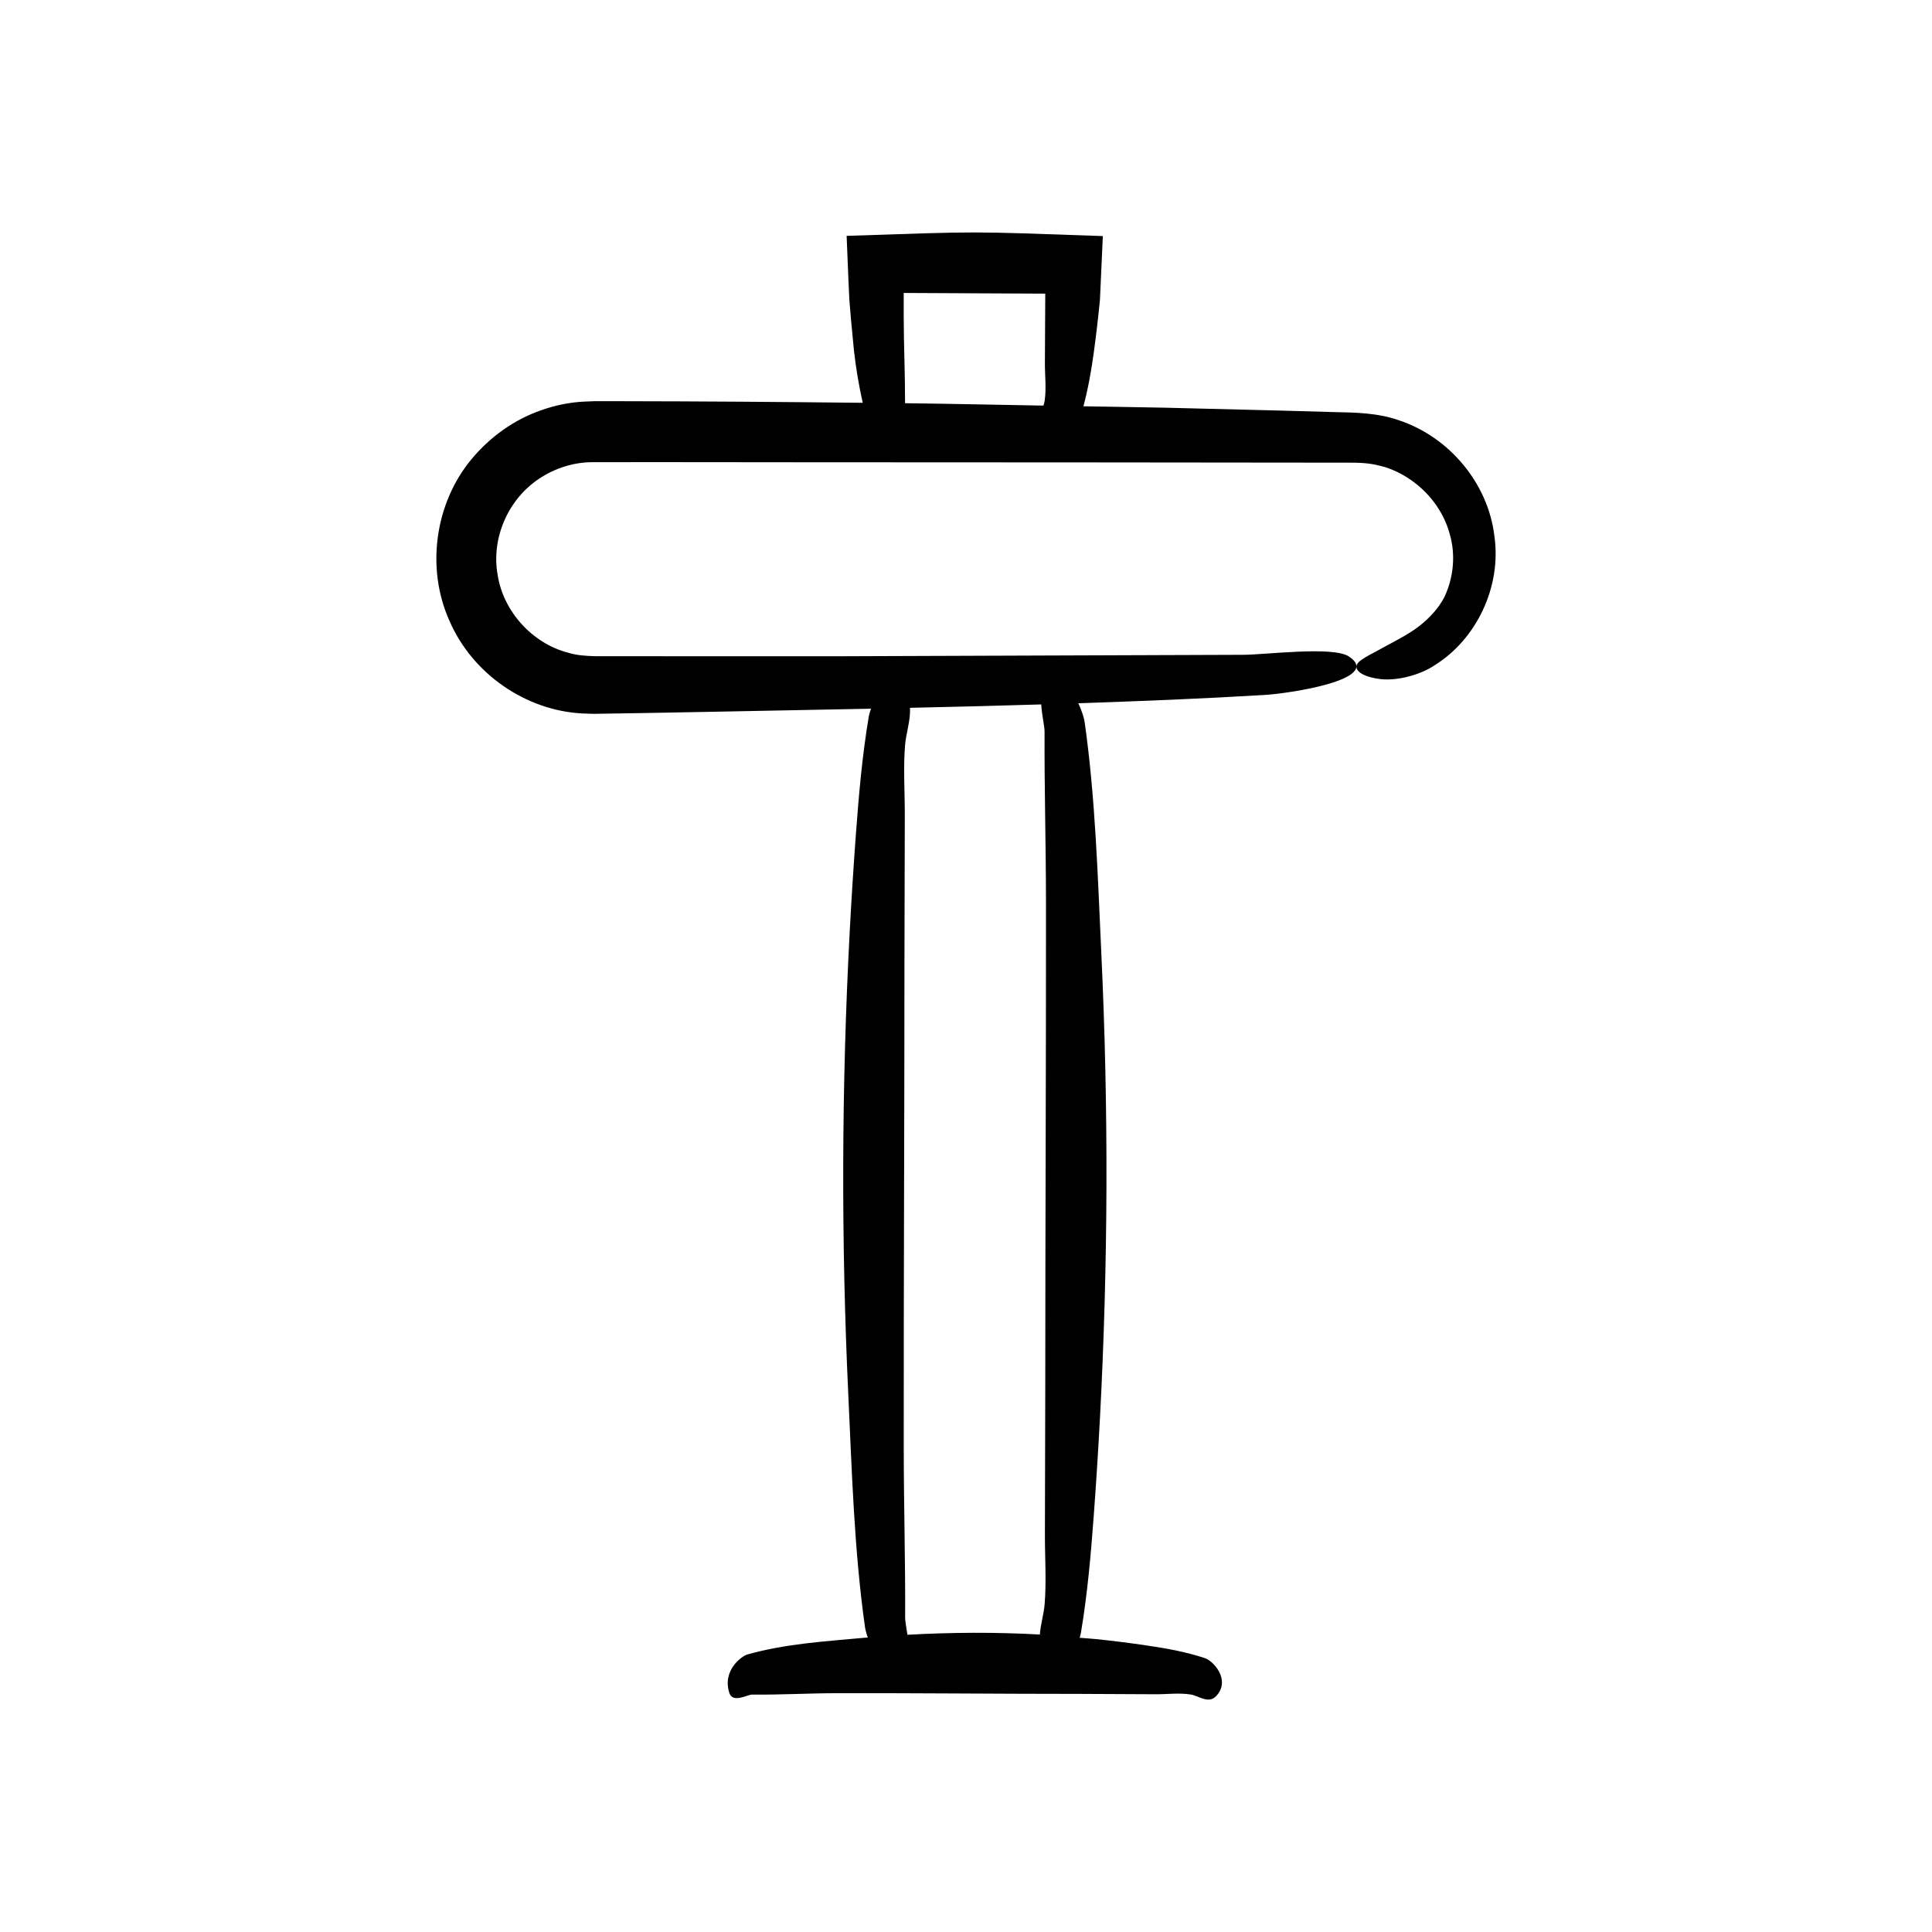 <?xml version="1.0" encoding="UTF-8"?>
<!-- Uploaded to: SVG Repo, www.svgrepo.com, Generator: SVG Repo Mixer Tools -->
<svg fill="#000000" width="800px" height="800px" version="1.1" viewBox="144 144 512 512" xmlns="http://www.w3.org/2000/svg">
 <path d="m303.8 250.32h-2.258l-2.773 0.113c-3.812 0.18-7.606 0.969-11.207 2.234-7.254 2.488-13.648 7.082-18.52 12.918-9.84 11.746-12.203 29.082-5.91 42.988 6.047 13.98 20.227 23.797 35.332 24.504l2.801 0.098 2.254-0.035 4.512-0.07 9.02-0.148 18.039-0.336c13.207-0.266 26.461-0.508 39.734-0.773-0.273 0.777-0.5 1.535-0.609 2.188-1.723 10.281-2.621 20.625-3.387 30.973-0.637 8.602-1.184 17.203-1.641 25.812-2.172 40.984-2.297 82.027-0.371 123.02 0.957 20.418 1.547 41.109 4.422 61.438 0.086 0.605 0.344 1.598 0.742 2.723-0.348 0.031-0.699 0.039-1.047 0.07-10.266 0.957-20.672 1.547-30.895 4.422-1.391 0.391-6.703 4.133-4.758 10.18 0.906 2.82 4.773 0.438 6.016 0.449 7.547 0.07 15.09-0.363 22.637-0.375 21.496-0.039 42.992 0.188 64.484 0.188 6.617 0.031 13.238 0.062 19.855 0.094 3.082 0.016 6.219-0.422 9.297 0.07 2.168 0.348 4.723 2.641 6.824 0.316 0.652-0.723 1.055-1.469 1.262-2.219 0.984-3.555-2.438-7.102-4.312-7.727-5.168-1.723-10.371-2.621-15.574-3.387-4.324-0.637-8.652-1.184-12.98-1.641-1.555-0.164-3.109-0.234-4.66-0.375 0.148-0.496 0.266-0.977 0.34-1.41 1.723-10.281 2.621-20.625 3.387-30.973 0.637-8.602 1.184-17.203 1.641-25.812 2.172-40.984 2.297-82.027 0.371-123.02-0.957-20.418-1.547-41.109-4.422-61.438-0.141-1-0.727-3.019-1.695-5.012 16.566-0.555 33.105-1.215 49.531-2.207 6.484-0.391 31.293-4.133 22.203-10.18-4.238-2.82-22.285-0.438-28.082-0.449l-105.64 0.379-37.621 0.004-28.215-0.012c-2.75-0.07-5-0.207-7.41-0.938-9.496-2.484-17.18-10.98-18.645-20.66-1.734-9.699 2.801-20.055 11.07-25.492 4.098-2.711 8.883-4.254 13.781-4.328l18.668-0.012 37.621 0.035 75.242 0.035 69.504 0.07c2.133-0.008 3.285 0.062 4.859 0.23 1.484 0.172 2.93 0.535 4.367 0.922 2.84 0.91 5.523 2.32 7.894 4.148 4.445 3.371 7.883 8.223 9.328 13.668 1.586 5.41 0.988 11.41-1.324 16.414-1.727 3.535-4.816 6.617-8.129 8.918-3.398 2.273-6.844 3.891-10.227 5.805-2.133 1.117-3.606 1.93-4.391 2.695-1.922 1.773 0.375 3.781 5.047 4.461 4.617 0.781 11.184-0.957 15.062-3.609 10.93-6.801 17.773-20.688 15.766-34.332-1.648-13.66-11.75-26.062-25.293-30.555-5.555-1.992-11.973-2.059-16.617-2.156l-15.145-0.426-30.293-0.754c-7.18-0.164-14.363-0.23-21.547-0.371 1.246-4.707 2.09-9.43 2.734-14.156 0.637-4.672 1.184-9.344 1.641-14.02l0.77-16.934c-36.684-1.262-31.125-1.277-67.898-0.055l0.453 11.07 0.176 3.863 0.086 1.898 0.086 1.043 0.344 4.176 0.801 8.363c0.52 4.625 1.289 9.234 2.324 13.828-21.438-0.23-42.879-0.398-64.32-0.426zm80.047 91.176c0.25-3.117 1.496-6.629 1.305-9.918 11.602-0.246 23.191-0.551 34.785-0.898 0.148 2.734 0.891 5.801 0.883 7.199-0.07 15.004 0.363 30.008 0.375 45.012 0.039 42.746-0.188 85.492-0.188 128.24-0.031 13.16-0.062 26.324-0.094 39.484-0.016 6.133 0.422 12.371-0.07 18.492-0.203 2.539-1.062 5.336-1.277 8.062-11.691-0.66-23.387-0.594-35.082 0.062-0.27-1.852-0.613-3.562-0.609-4.508 0.07-15.004-0.363-30.008-0.375-45.012-0.039-42.746 0.188-85.492 0.188-128.24 0.031-13.16 0.062-26.324 0.094-39.484 0.012-6.133-0.426-12.371 0.066-18.492zm-0.352-119.86 37.512 0.184-0.004 0.734-0.094 17.66c-0.016 3.332 0.422 6.719-0.07 10.043-0.059 0.398-0.184 0.812-0.32 1.23-12.223-0.219-24.441-0.48-36.668-0.633 0.016-7.691-0.348-15.387-0.359-23.078z"/>
</svg>